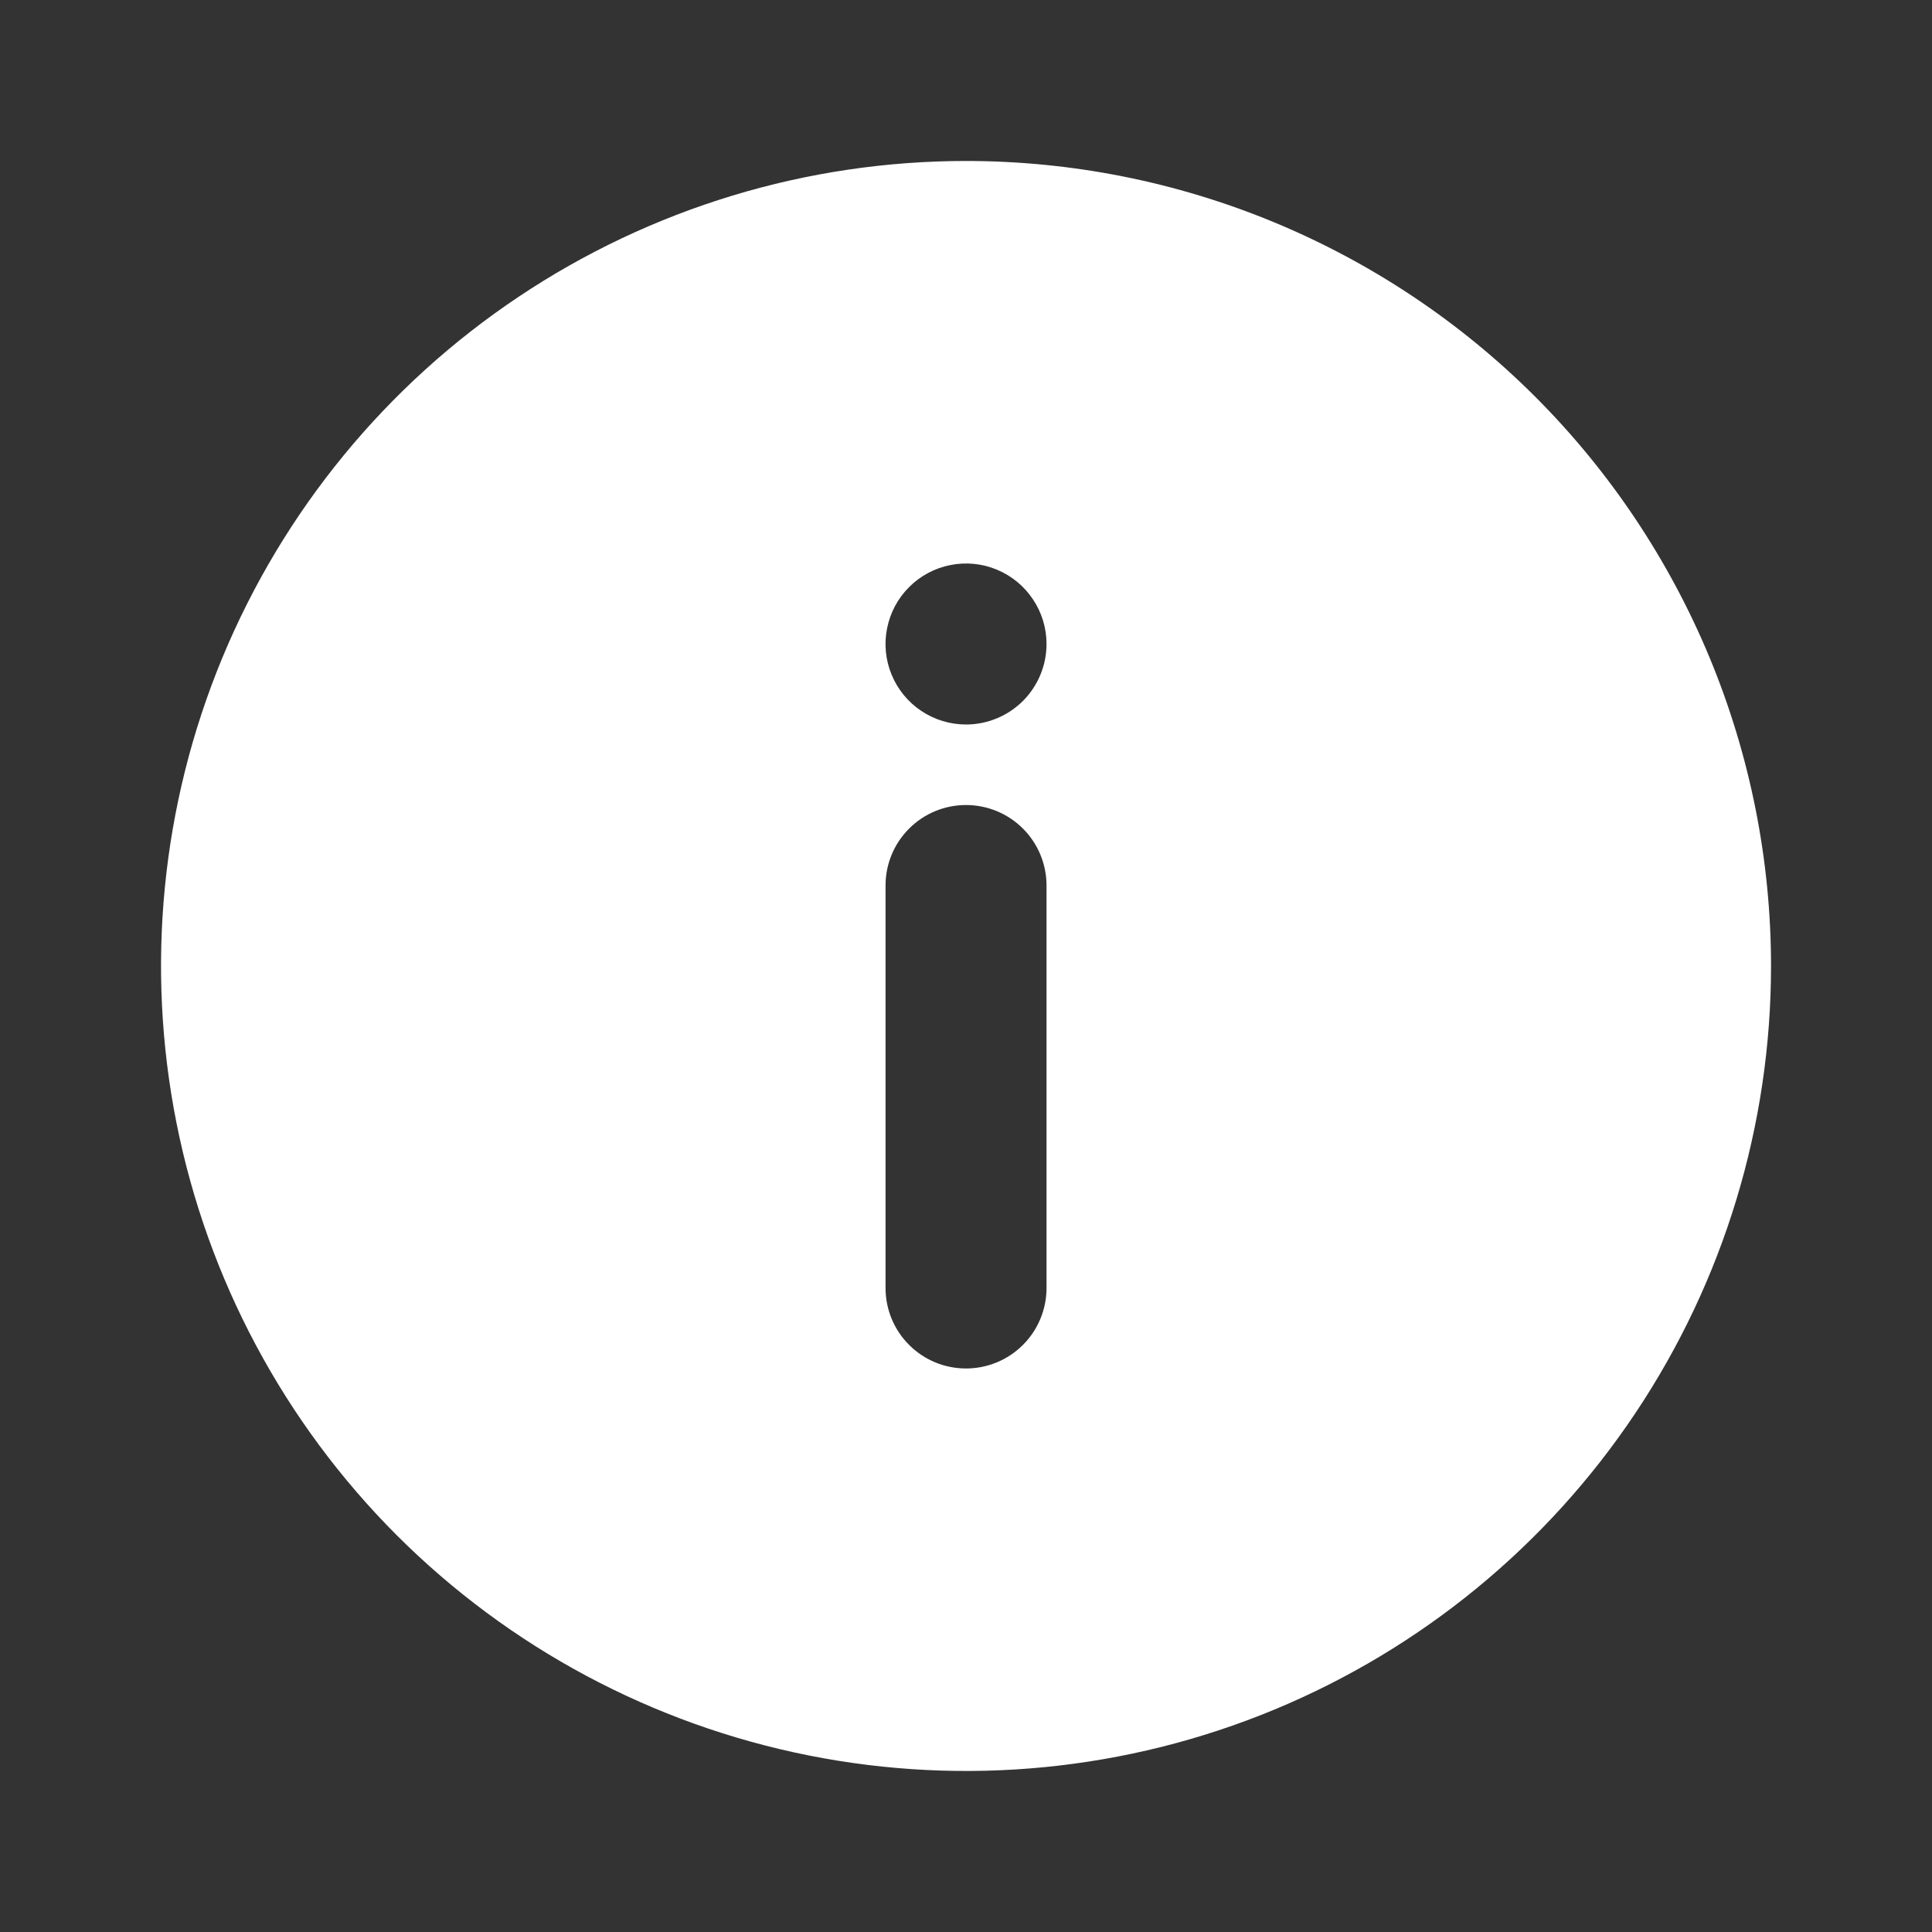 <svg width="25" height="25" viewBox="0 0 25 25" fill="none" xmlns="http://www.w3.org/2000/svg">
<rect x="0" y="0" width="25" height="25" fill="#333333" stroke="none"/>
<path d="M12.5 2.083C10.44 2.083 8.426 2.694 6.713 3.839C5 4.983 3.665 6.61 2.876 8.514C2.088 10.417 1.882 12.511 2.284 14.532C2.686 16.553 3.678 18.409 5.134 19.866C6.591 21.322 8.447 22.314 10.468 22.716C12.489 23.118 14.583 22.912 16.486 22.124C18.39 21.335 20.017 20 21.161 18.287C22.306 16.574 22.917 14.56 22.917 12.5C22.917 11.132 22.647 9.777 22.124 8.514C21.6 7.25 20.833 6.101 19.866 5.134C18.899 4.167 17.75 3.4 16.486 2.876C15.223 2.353 13.868 2.083 12.5 2.083ZM13.542 16.667C13.542 16.943 13.432 17.208 13.237 17.403C13.041 17.599 12.776 17.708 12.5 17.708C12.224 17.708 11.959 17.599 11.764 17.403C11.568 17.208 11.459 16.943 11.459 16.667V11.458C11.459 11.182 11.568 10.917 11.764 10.722C11.959 10.526 12.224 10.417 12.5 10.417C12.776 10.417 13.041 10.526 13.237 10.722C13.432 10.917 13.542 11.182 13.542 11.458V16.667ZM12.5 9.375C12.294 9.375 12.093 9.314 11.921 9.199C11.75 9.085 11.617 8.922 11.538 8.732C11.459 8.542 11.438 8.332 11.479 8.13C11.519 7.928 11.618 7.742 11.764 7.597C11.909 7.451 12.095 7.352 12.297 7.312C12.499 7.271 12.709 7.292 12.899 7.371C13.089 7.45 13.252 7.583 13.366 7.755C13.481 7.926 13.542 8.127 13.542 8.333C13.542 8.61 13.432 8.874 13.237 9.07C13.041 9.265 12.776 9.375 12.5 9.375Z" fill="white"/>
</svg>
